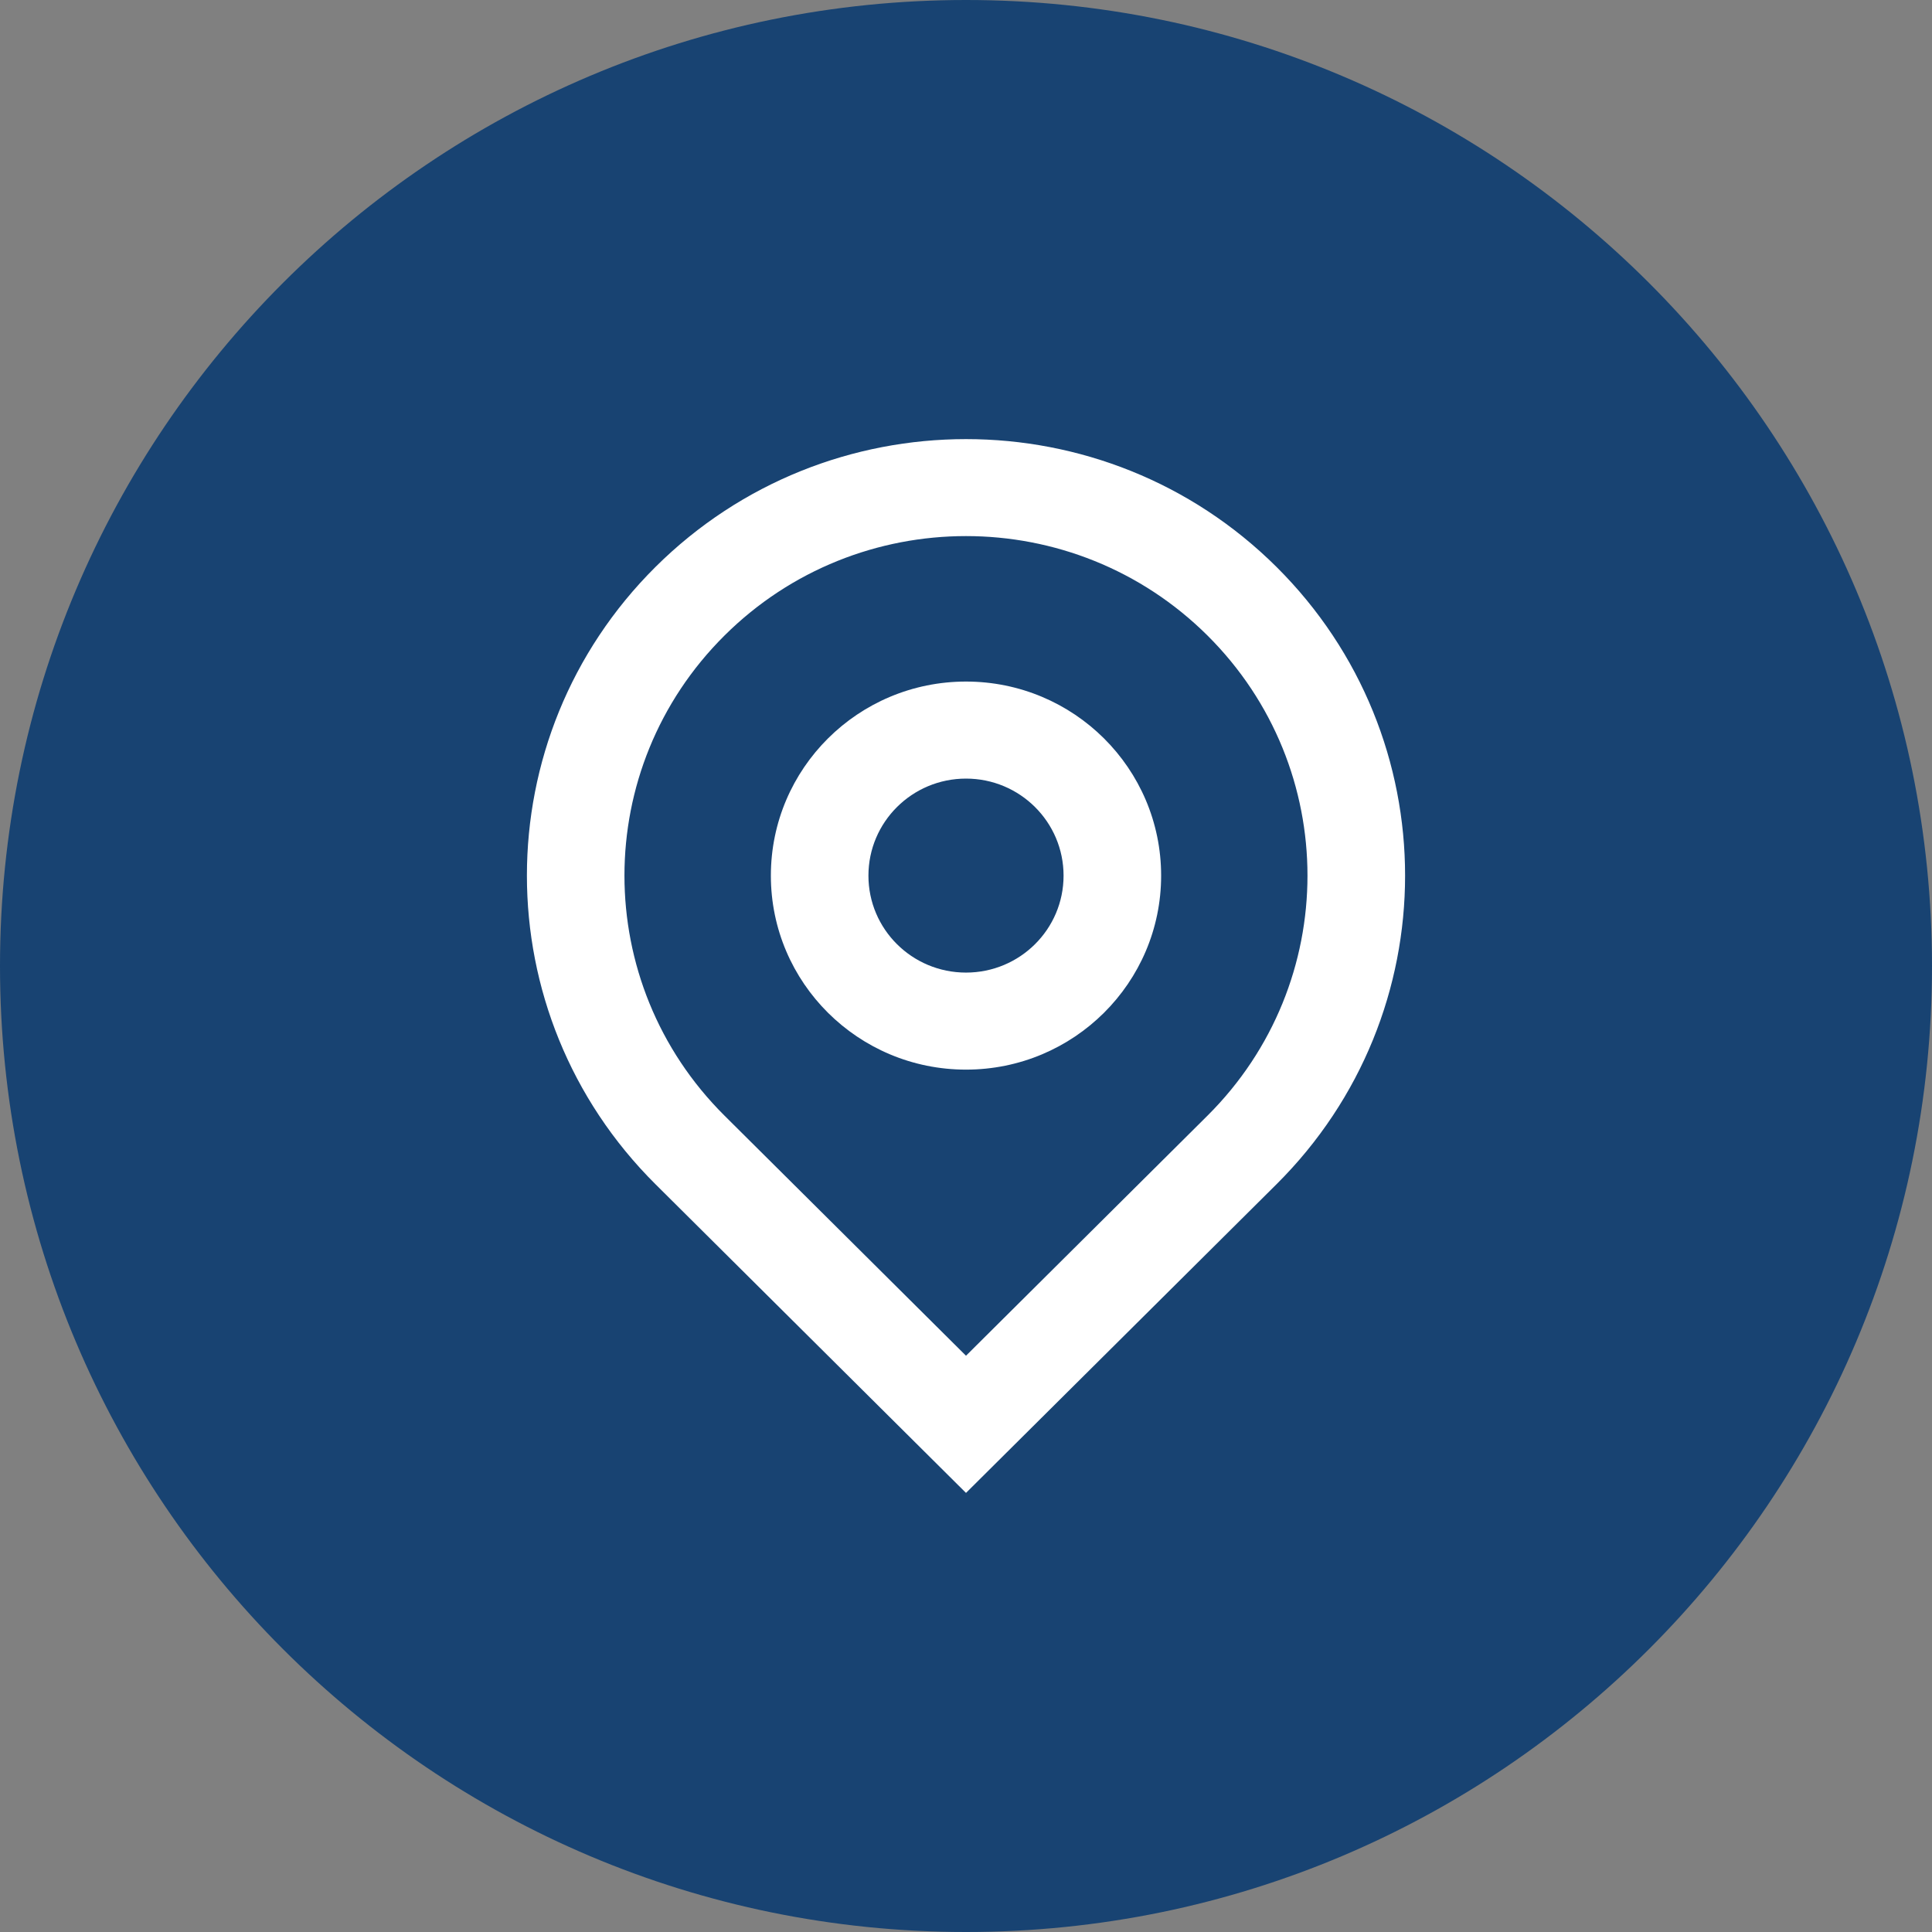 <svg width="22" height="22" viewBox="0 0 22 22" fill="none" xmlns="http://www.w3.org/2000/svg">
<rect x="0" y="0" width="22" height="22" fill="#808080" stroke="none"/>
<path d="M22 11C22 17.075 17.075 22 11 22C4.925 22 0 17.075 0 11C0 4.925 4.925 0 11 0C17.075 0 22 4.925 22 11Z" fill="#184372"/>
<path d="M11 15.438L13.75 12.704C15.268 11.194 15.268 8.747 13.75 7.237C12.231 5.727 9.769 5.727 8.25 7.237C6.731 8.747 6.731 11.194 8.25 12.704L11 15.438ZM11 17L7.464 13.485C5.512 11.544 5.512 8.397 7.464 6.456C9.417 4.515 12.583 4.515 14.536 6.456C16.488 8.397 16.488 11.544 14.536 13.485L11 17ZM11 11.075C11.614 11.075 12.111 10.581 12.111 9.971C12.111 9.361 11.614 8.866 11 8.866C10.386 8.866 9.889 9.361 9.889 9.971C9.889 10.581 10.386 11.075 11 11.075ZM11 12.18C9.773 12.18 8.778 11.191 8.778 9.971C8.778 8.75 9.773 7.761 11 7.761C12.227 7.761 13.222 8.75 13.222 9.971C13.222 11.191 12.227 12.18 11 12.18Z" fill="white"/>
</svg>
